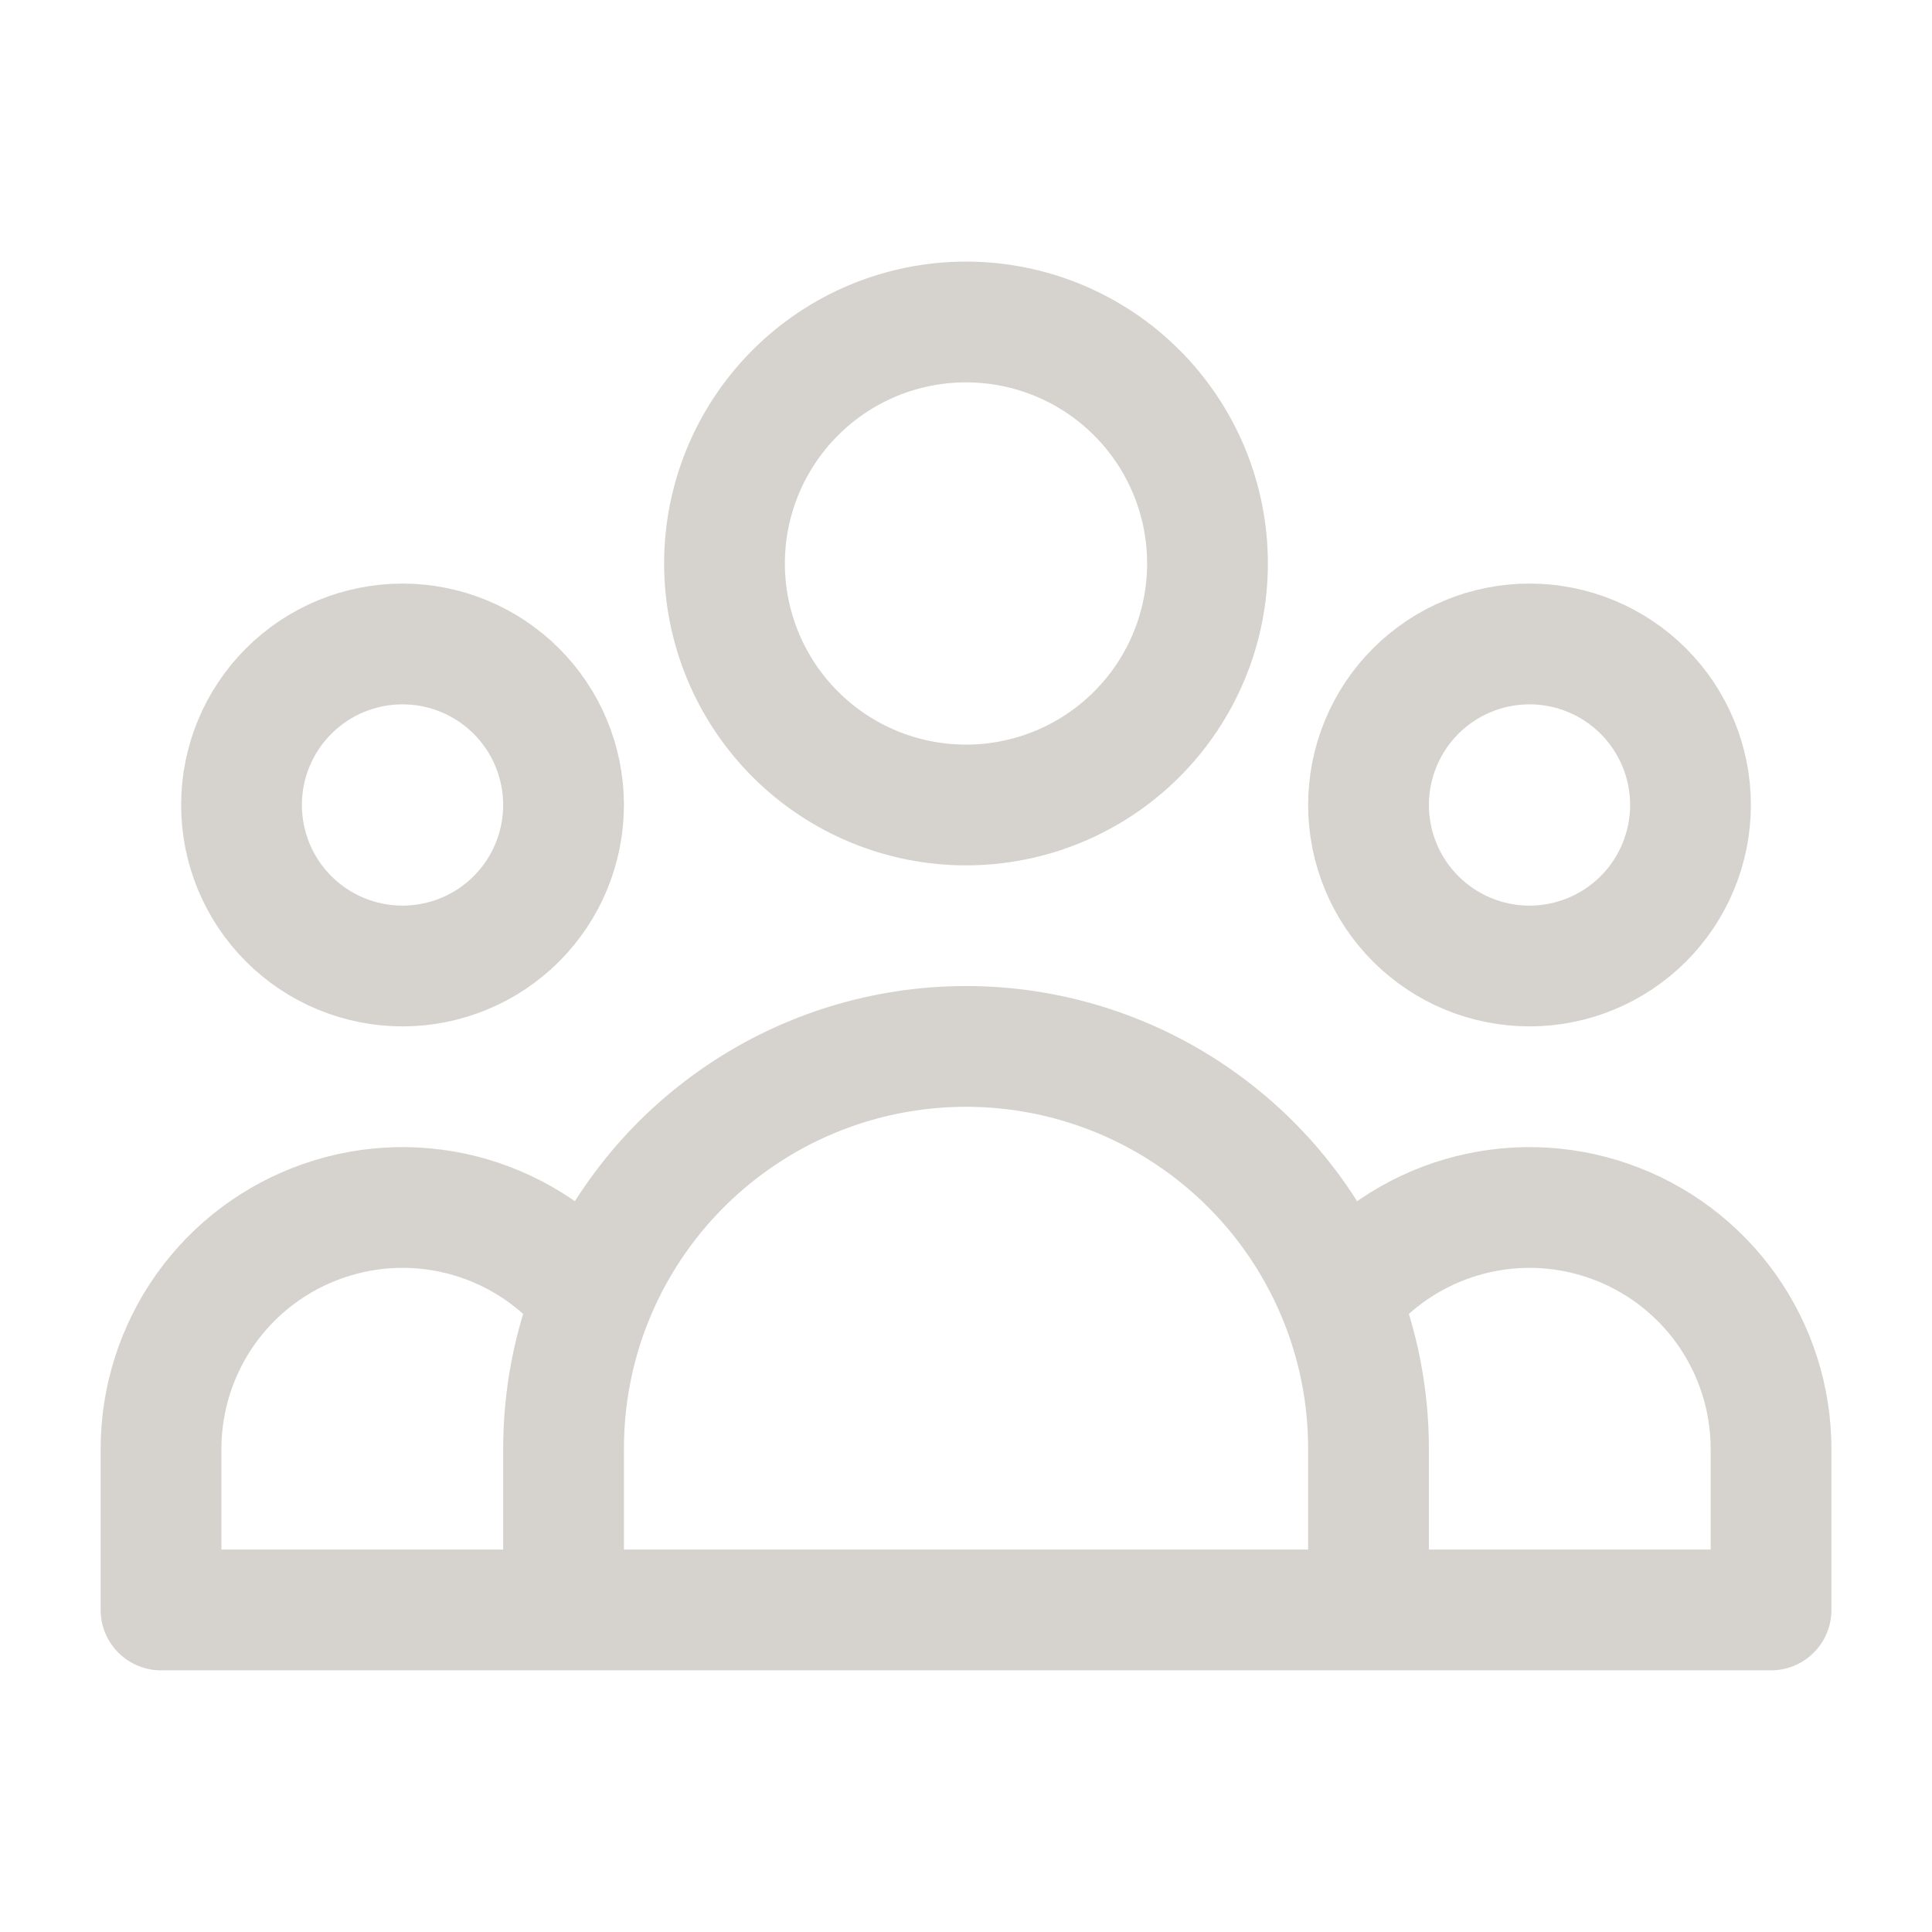 <svg width="32" height="32" viewBox="0 0 32 32" fill="none" xmlns="http://www.w3.org/2000/svg">
<path d="M22.667 26.666H29.334V24C29.334 23.168 29.075 22.358 28.593 21.68C28.11 21.003 27.429 20.493 26.644 20.221C25.859 19.948 25.008 19.927 24.21 20.161C23.412 20.395 22.707 20.871 22.192 21.524M22.667 26.666H9.334M22.667 26.666V24C22.667 23.125 22.499 22.289 22.192 21.524M22.192 21.524C21.697 20.286 20.843 19.226 19.739 18.479C18.635 17.731 17.333 17.332 16 17.332C14.668 17.332 13.365 17.731 12.262 18.479C11.158 19.226 10.303 20.286 9.808 21.524M9.334 26.666H2.667V24C2.667 23.168 2.926 22.358 3.408 21.68C3.89 21.003 4.571 20.493 5.357 20.221C6.142 19.948 6.993 19.927 7.791 20.161C8.588 20.395 9.294 20.871 9.808 21.524M9.334 26.666V24C9.334 23.125 9.502 22.289 9.808 21.524M20 9.333C20 10.394 19.579 11.411 18.829 12.161C18.079 12.912 17.061 13.333 16 13.333C14.94 13.333 13.922 12.912 13.172 12.161C12.422 11.411 12 10.394 12 9.333C12 8.272 12.422 7.255 13.172 6.505C13.922 5.754 14.94 5.333 16 5.333C17.061 5.333 18.079 5.754 18.829 6.505C19.579 7.255 20 8.272 20 9.333ZM28 13.333C28 14.04 27.719 14.719 27.219 15.219C26.719 15.719 26.041 16 25.334 16C24.626 16 23.948 15.719 23.448 15.219C22.948 14.719 22.667 14.04 22.667 13.333C22.667 12.626 22.948 11.947 23.448 11.447C23.948 10.947 24.626 10.666 25.334 10.666C26.041 10.666 26.719 10.947 27.219 11.447C27.719 11.947 28 12.626 28 13.333ZM9.334 13.333C9.334 14.04 9.053 14.719 8.553 15.219C8.053 15.719 7.374 16 6.667 16C5.96 16 5.281 15.719 4.781 15.219C4.281 14.719 4 14.04 4 13.333C4 12.626 4.281 11.947 4.781 11.447C5.281 10.947 5.96 10.666 6.667 10.666C7.374 10.666 8.053 10.947 8.553 11.447C9.053 11.947 9.334 12.626 9.334 13.333Z" stroke="#D6D2CE" stroke-width="2" stroke-linecap="round" stroke-linejoin="round"/>
</svg>
